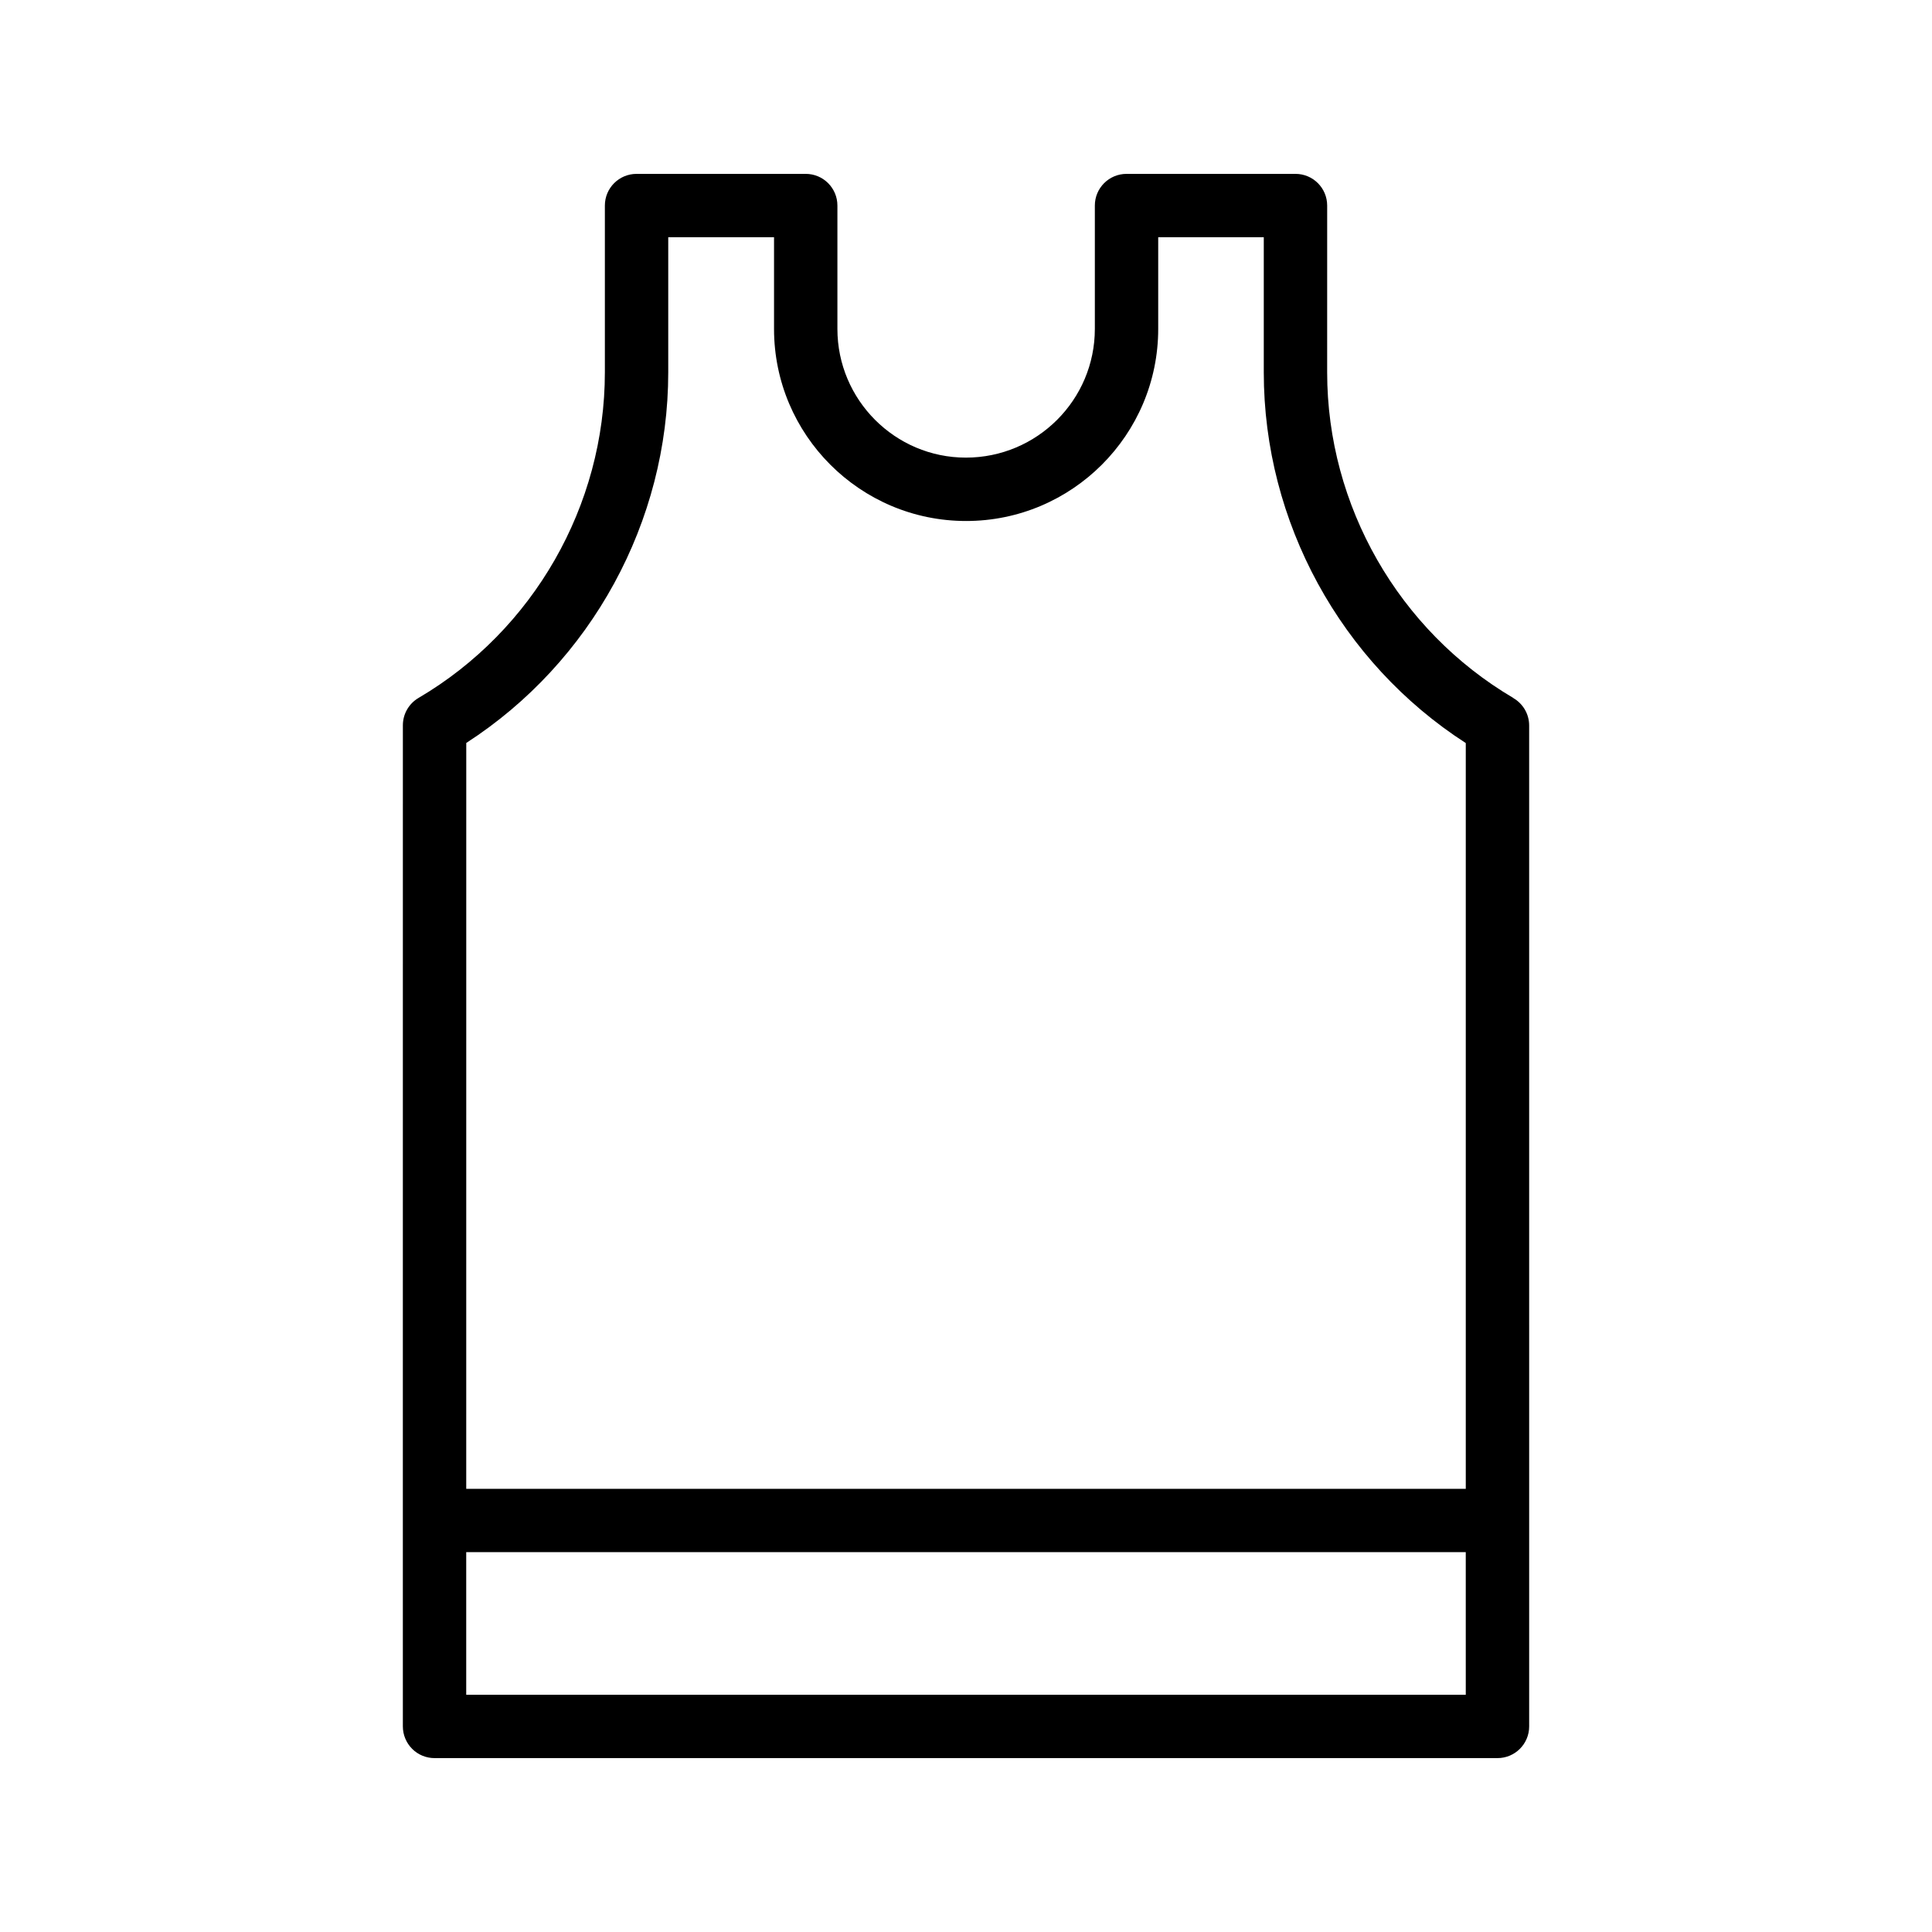 <?xml version="1.0" encoding="UTF-8"?>
<!-- Uploaded to: ICON Repo, www.iconrepo.com, Generator: ICON Repo Mixer Tools -->
<svg fill="#000000" width="800px" height="800px" version="1.1" viewBox="144 144 512 512" xmlns="http://www.w3.org/2000/svg">
 <path d="m253.22 607.46c1.574 1.574 3.707 2.457 5.938 2.457h281.69c4.641 0 8.398-3.758 8.398-8.398l-0.004-265.25c0-3.109-1.688-5.816-4.191-7.269l0.008-0.023c-30.438-17.91-49.348-50.973-49.348-86.285l0.004-44.215c0-4.637-3.754-8.398-8.398-8.398h-44.773c-4.641 0-8.398 3.758-8.398 8.398v32.684c0 18.812-15.301 34.113-34.176 34.113-18.77 0-34.047-15.301-34.047-34.113v-32.684c0-4.637-3.754-8.398-8.398-8.398h-44.828c-4.641 0-8.398 3.758-8.398 8.398v44.188c0 35.328-18.926 68.402-49.391 86.301-2.566 1.508-4.141 4.266-4.141 7.242l-0.008 210.73v0.008 0.008l0.004 54.566c0 2.227 0.887 4.359 2.461 5.938zm14.332-14.336v-37.785h264.89l0.004 37.785zm53.539-350.46v-35.789h28.035v24.289c0 28.07 22.805 50.906 50.906 50.906 28.07 0 50.906-22.836 50.906-50.906v-24.289h27.977v35.816c0 39.652 20.41 76.871 53.531 98.23v197.63h-264.89l0.008-197.66c33.133-21.402 53.527-58.598 53.527-98.23z"/>
</svg>